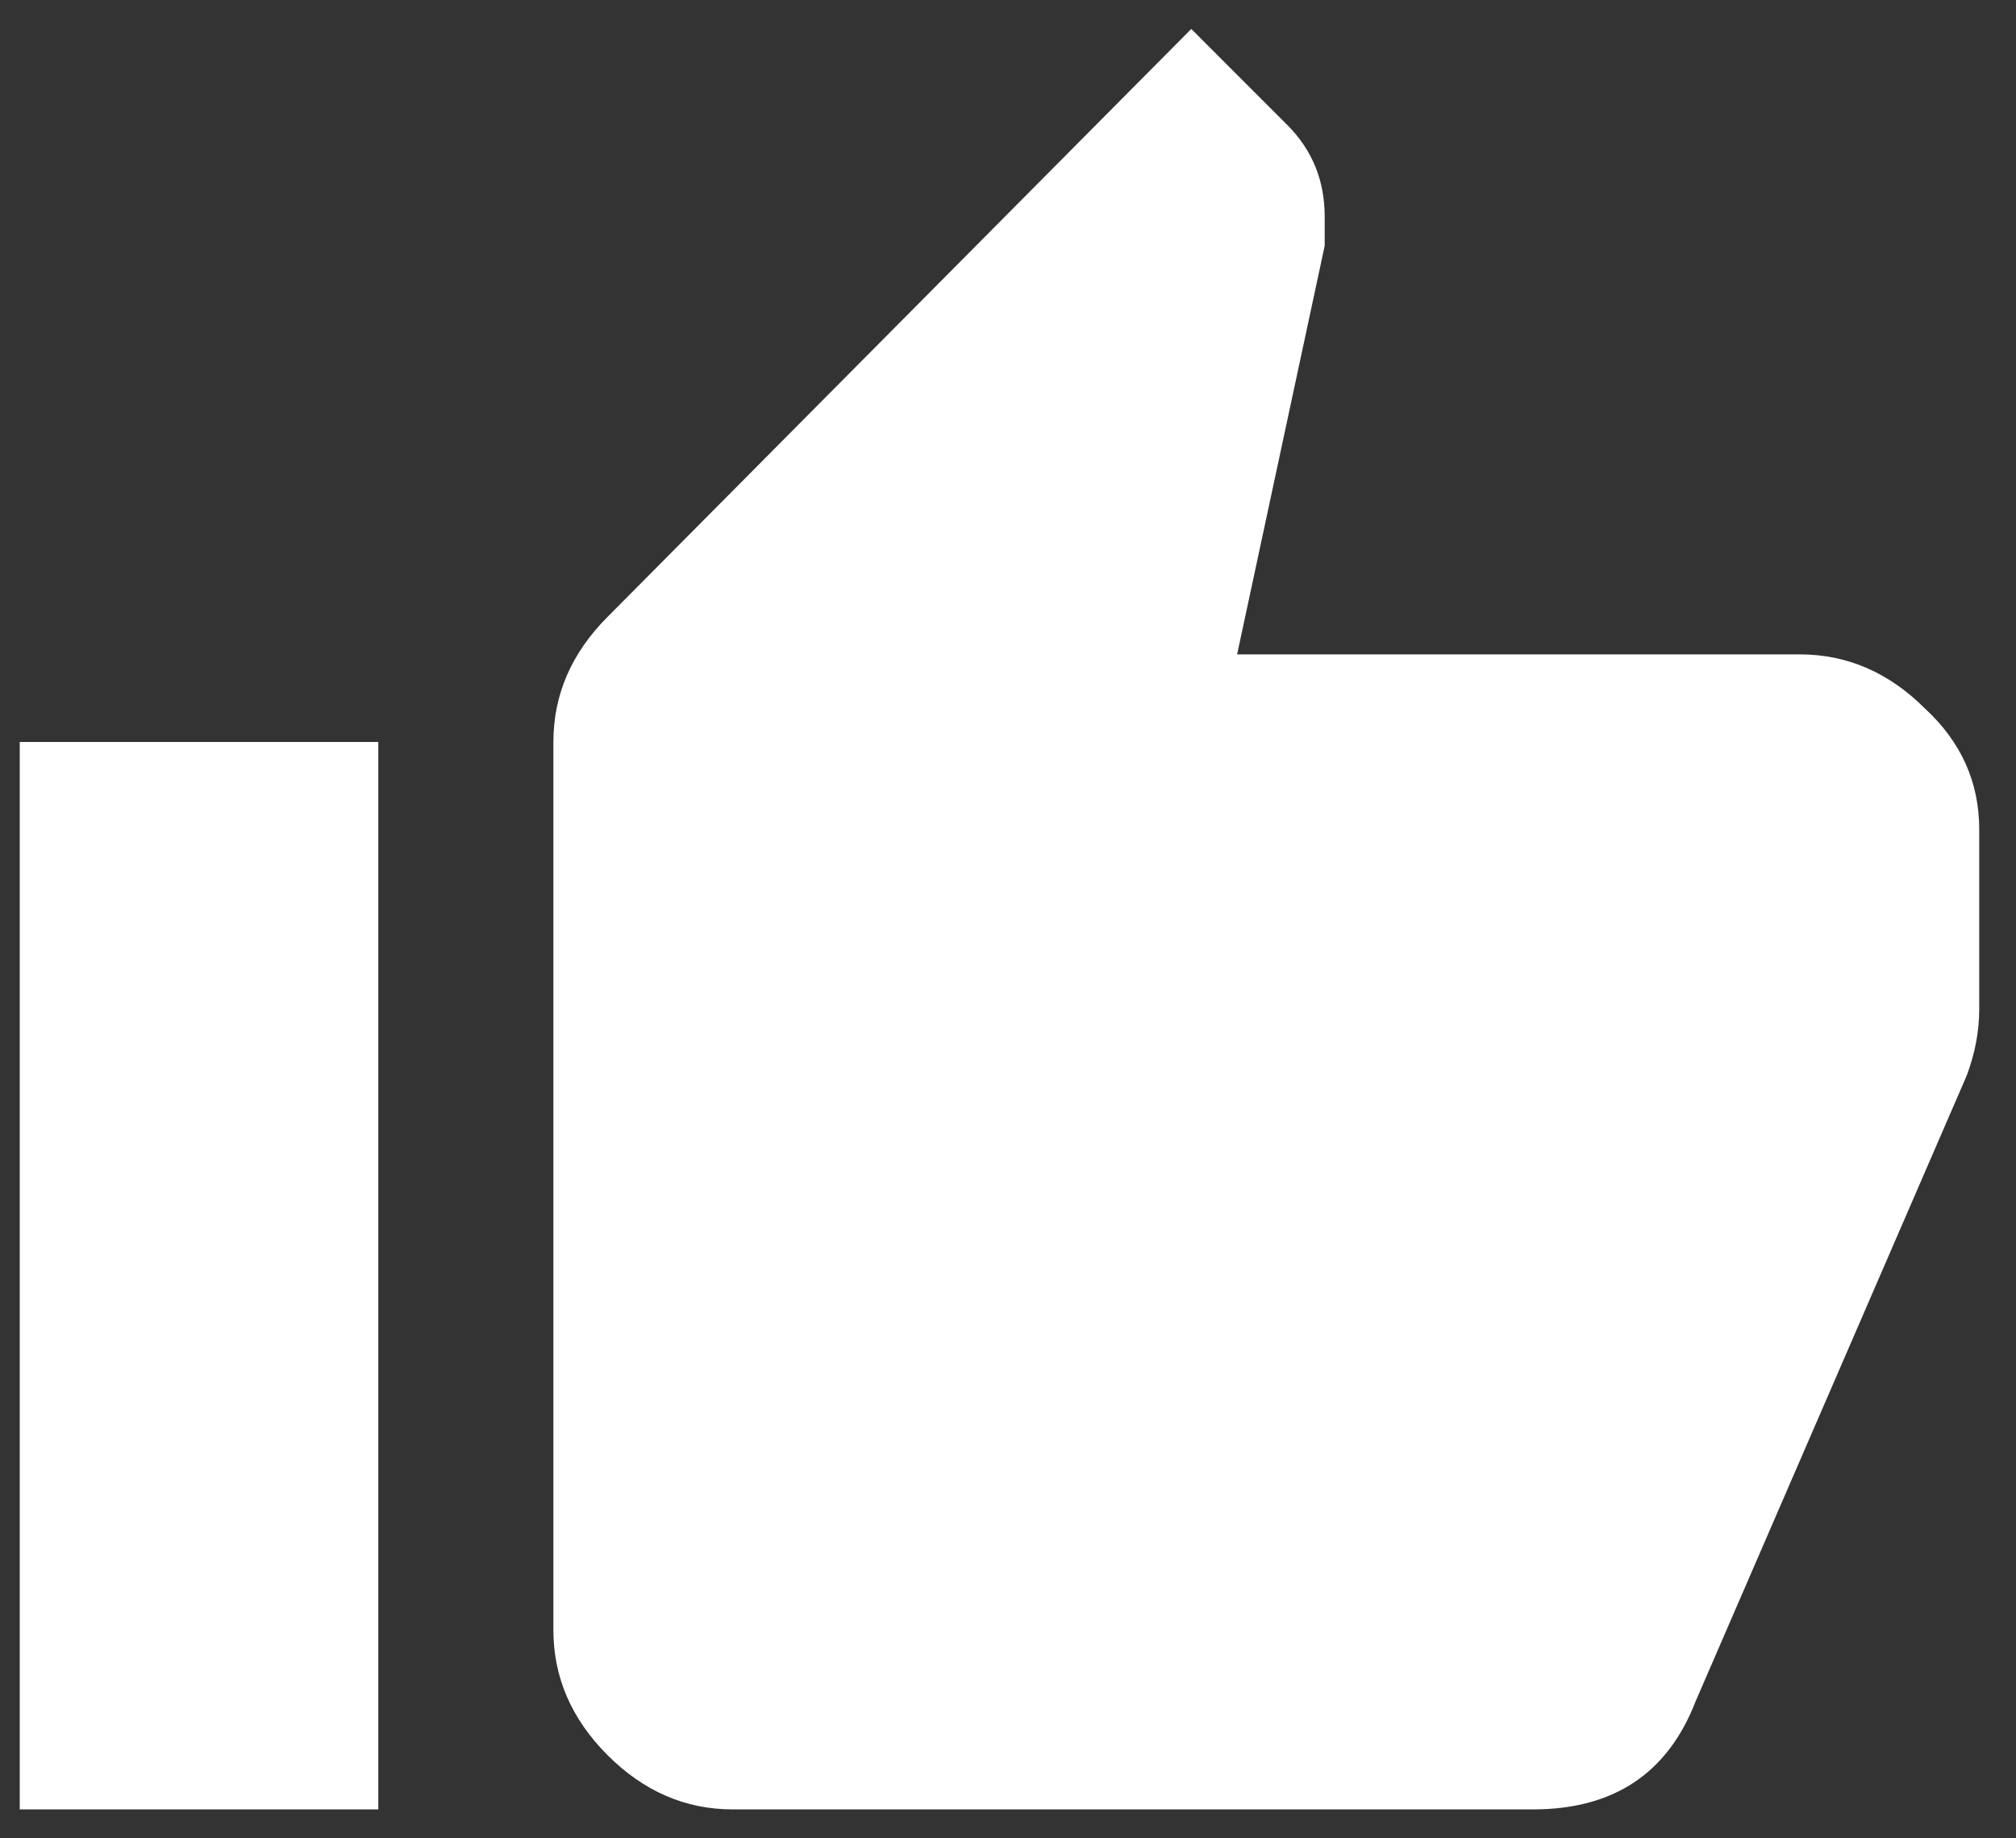 <svg xmlns="http://www.w3.org/2000/svg" width="34" height="31" viewBox="0 0 34 31" fill="none"><rect x="0" y="0" width="34" height="31" fill="#333333" stroke="none"/><path d="M33.38 13.988V17.012C33.38 17.387 33.31 17.762 33.169 18.137L28.599 28.684C28.13 29.902 27.216 30.512 25.856 30.512H12.356C11.56 30.512 10.856 30.207 10.247 29.598C9.638 28.988 9.333 28.285 9.333 27.488V12.512C9.333 11.715 9.638 11.012 10.247 10.402L20.091 0.488L21.708 2.105C22.13 2.527 22.341 3.043 22.341 3.652V4.145L20.864 11.035H30.356C31.153 11.035 31.856 11.34 32.466 11.949C33.075 12.512 33.38 13.191 33.38 13.988ZM0.333 30.512V12.512H6.38V30.512H0.333Z" fill="white"></path></svg>